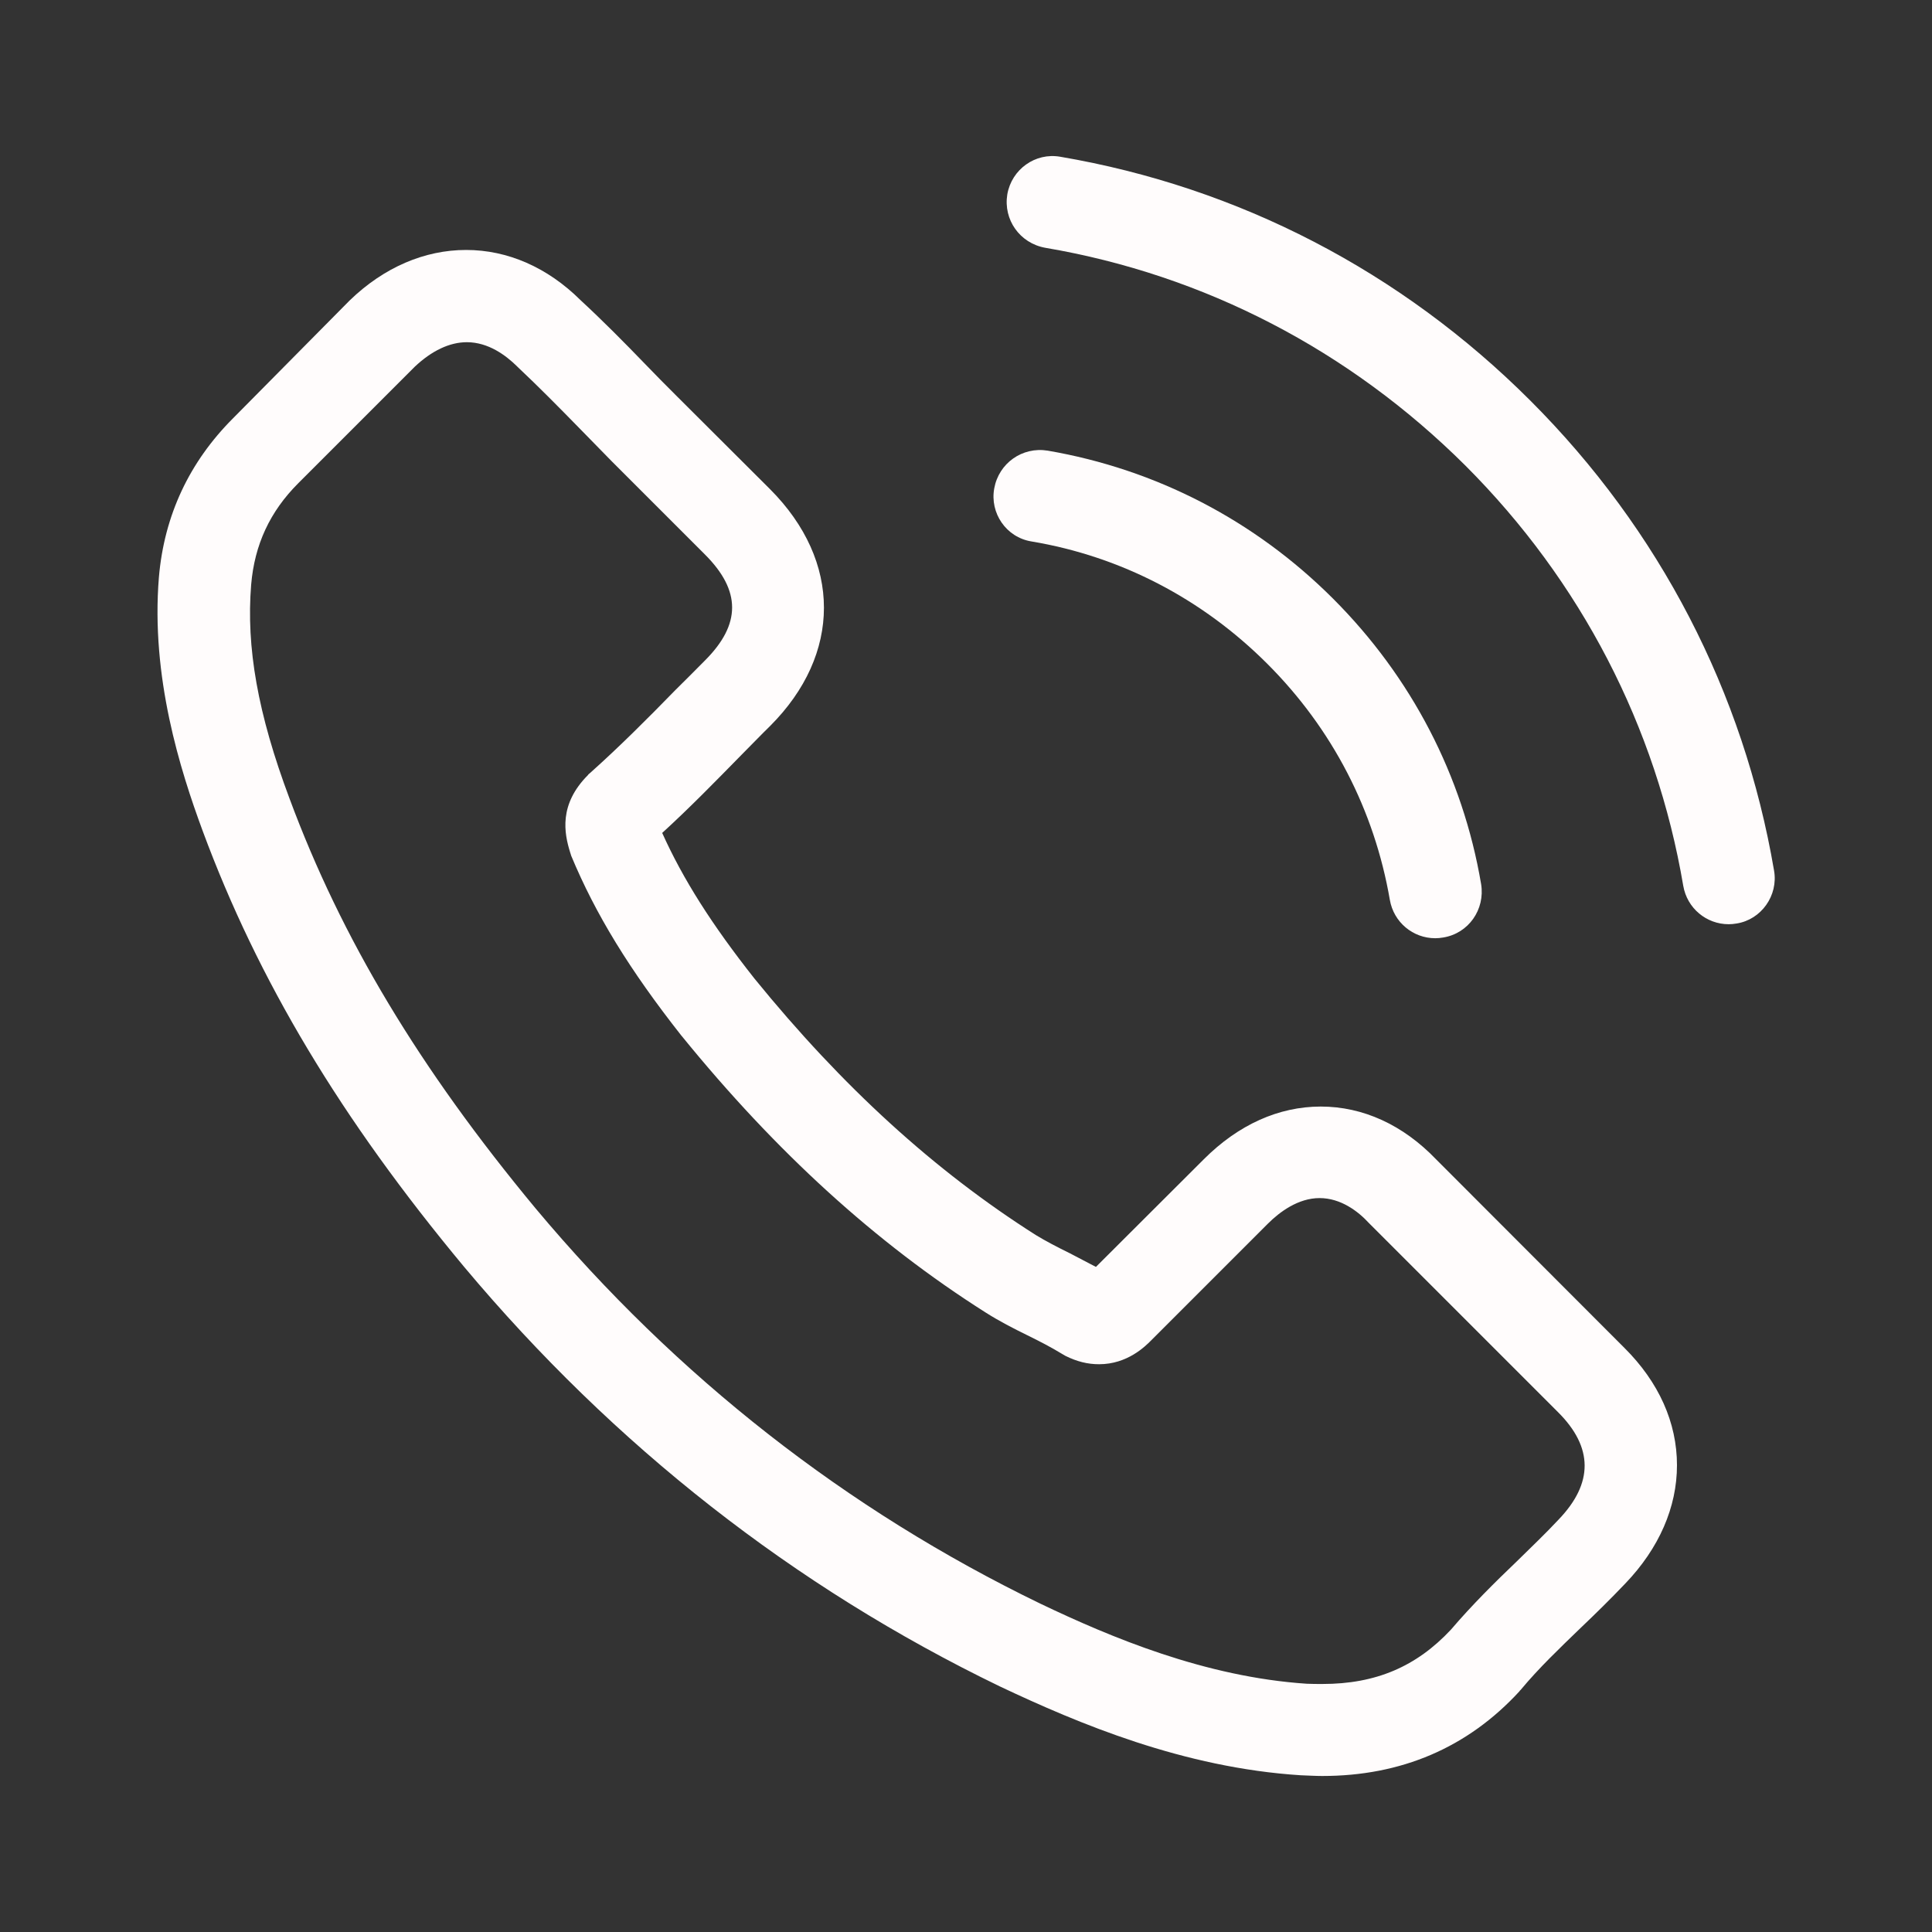 <?xml version="1.0" encoding="utf-8"?>
<!-- Generator: Adobe Illustrator 24.3.0, SVG Export Plug-In . SVG Version: 6.00 Build 0)  -->
<svg version="1.1" id="Capa_1" xmlns="http://www.w3.org/2000/svg" xmlns:xlink="http://www.w3.org/1999/xlink" x="0px" y="0px"
	 viewBox="0 0 800 800" style="enable-background:new 0 0 800 800;" xml:space="preserve">
<rect x="0" y="0" width="800" height="800" fill="#333333" stroke="none"/>
<style type="text/css">
	.st0{fill:#FFFCFC;}
</style>
<g>
	<g>
		<path class="st0" d="M594.7,480.1c-13.7-14.3-30.3-21.9-47.8-21.9c-17.4,0-34.1,7.5-48.4,21.8l-44.7,44.6c-3.7-2-7.4-3.8-10.9-5.7
			c-5.1-2.5-9.9-5-14-7.5c-41.9-26.6-80-61.3-116.5-106.2c-17.7-22.4-29.6-41.2-38.2-60.3c11.6-10.6,22.4-21.7,32.8-32.3
			c4-4,7.9-8.1,11.9-12c29.7-29.7,29.7-68.2,0-98L280.2,164c-4.4-4.4-8.9-8.9-13.2-13.4c-8.5-8.8-17.4-17.8-26.6-26.3
			c-13.7-13.6-30.2-20.8-47.4-20.8s-34,7.2-48.1,20.8c-0.1,0.1-0.1,0.1-0.3,0.3l-48.1,48.6c-18.1,18.1-28.5,40.2-30.7,65.8
			c-3.4,41.3,8.8,79.8,18.1,105c22.9,61.9,57.2,119.2,108.3,180.6c62,74,136.6,132.5,221.8,173.7c32.6,15.4,76,33.7,124.6,36.8
			c3,0.1,6.1,0.3,8.9,0.3c32.7,0,60.2-11.7,81.7-35.1c0.1-0.3,0.4-0.4,0.6-0.7c7.4-8.9,15.9-17,24.8-25.6
			c6.1-5.8,12.3-11.9,18.4-18.3c14-14.6,21.4-31.6,21.4-49c0-17.6-7.5-34.4-21.8-48.6L594.7,480.1z M645.4,629.2
			C645.2,629.2,645.2,629.3,645.4,629.2c-5.5,5.9-11.2,11.3-17.3,17.3c-9.2,8.8-18.5,18-27.3,28.3c-14.3,15.3-31.1,22.5-53.2,22.5
			c-2.1,0-4.4,0-6.5-0.1C499,694.4,460,678,430.7,664c-80.1-38.8-150.5-93.8-208.9-163.6c-48.3-58.2-80.5-112-101.9-169.7
			c-13.2-35.2-18-62.7-15.9-88.6c1.4-16.6,7.8-30.3,19.5-42l48.3-48.3c6.9-6.5,14.3-10.1,21.5-10.1c8.9,0,16.1,5.4,20.7,9.9
			c0.1,0.1,0.3,0.3,0.4,0.4c8.6,8.1,16.8,16.4,25.5,25.3c4.4,4.5,8.9,9.1,13.4,13.7l38.6,38.6c15,15,15,28.9,0,43.9
			c-4.1,4.1-8.1,8.2-12.2,12.2c-11.9,12.2-23.2,23.5-35.5,34.5c-0.3,0.3-0.6,0.4-0.7,0.7c-12.2,12.2-9.9,24.1-7.4,32.1
			c0.1,0.4,0.3,0.8,0.4,1.3c10.1,24.3,24.2,47.3,45.7,74.6l0.1,0.1c39.1,48.1,80.3,85.6,125.7,114.4c5.8,3.7,11.7,6.7,17.4,9.5
			c5.1,2.5,9.9,5,14,7.5c0.6,0.3,1.1,0.7,1.7,1c4.8,2.4,9.3,3.5,14,3.5c11.7,0,19.1-7.4,21.5-9.8l48.4-48.4
			c4.8-4.8,12.5-10.6,21.4-10.6c8.8,0,16,5.5,20.4,10.3c0.1,0.1,0.1,0.1,0.3,0.3l78,78C659.8,599.3,659.8,614.2,645.4,629.2z"/>
		<path class="st0" d="M427.1,224.2c37.1,6.2,70.8,23.8,97.7,50.7c26.9,26.9,44.3,60.6,50.7,97.7c1.6,9.3,9.6,15.9,18.8,15.9
			c1.1,0,2.1-0.1,3.3-0.3c10.5-1.7,17.4-11.6,15.7-22.1c-7.6-44.9-28.9-85.8-61.3-118.2c-32.4-32.4-73.3-53.6-118.2-61.3
			c-10.5-1.7-20.2,5.2-22.1,15.6C409.8,212.4,416.6,222.5,427.1,224.2z"/>
		<path class="st0" d="M734.6,360.5c-12.6-73.9-47.4-141.1-100.9-194.6S512.9,77.5,439,64.9c-10.3-1.8-20.1,5.2-21.9,15.6
			c-1.7,10.5,5.2,20.2,15.7,22.1c66,11.2,126.1,42.5,174,90.2c47.8,47.8,79,108,90.2,174c1.6,9.3,9.6,15.9,18.8,15.9
			c1.1,0,2.1-0.1,3.3-0.3C729.3,380.8,736.4,370.8,734.6,360.5z"/>
	</g>
</g>
</svg>
